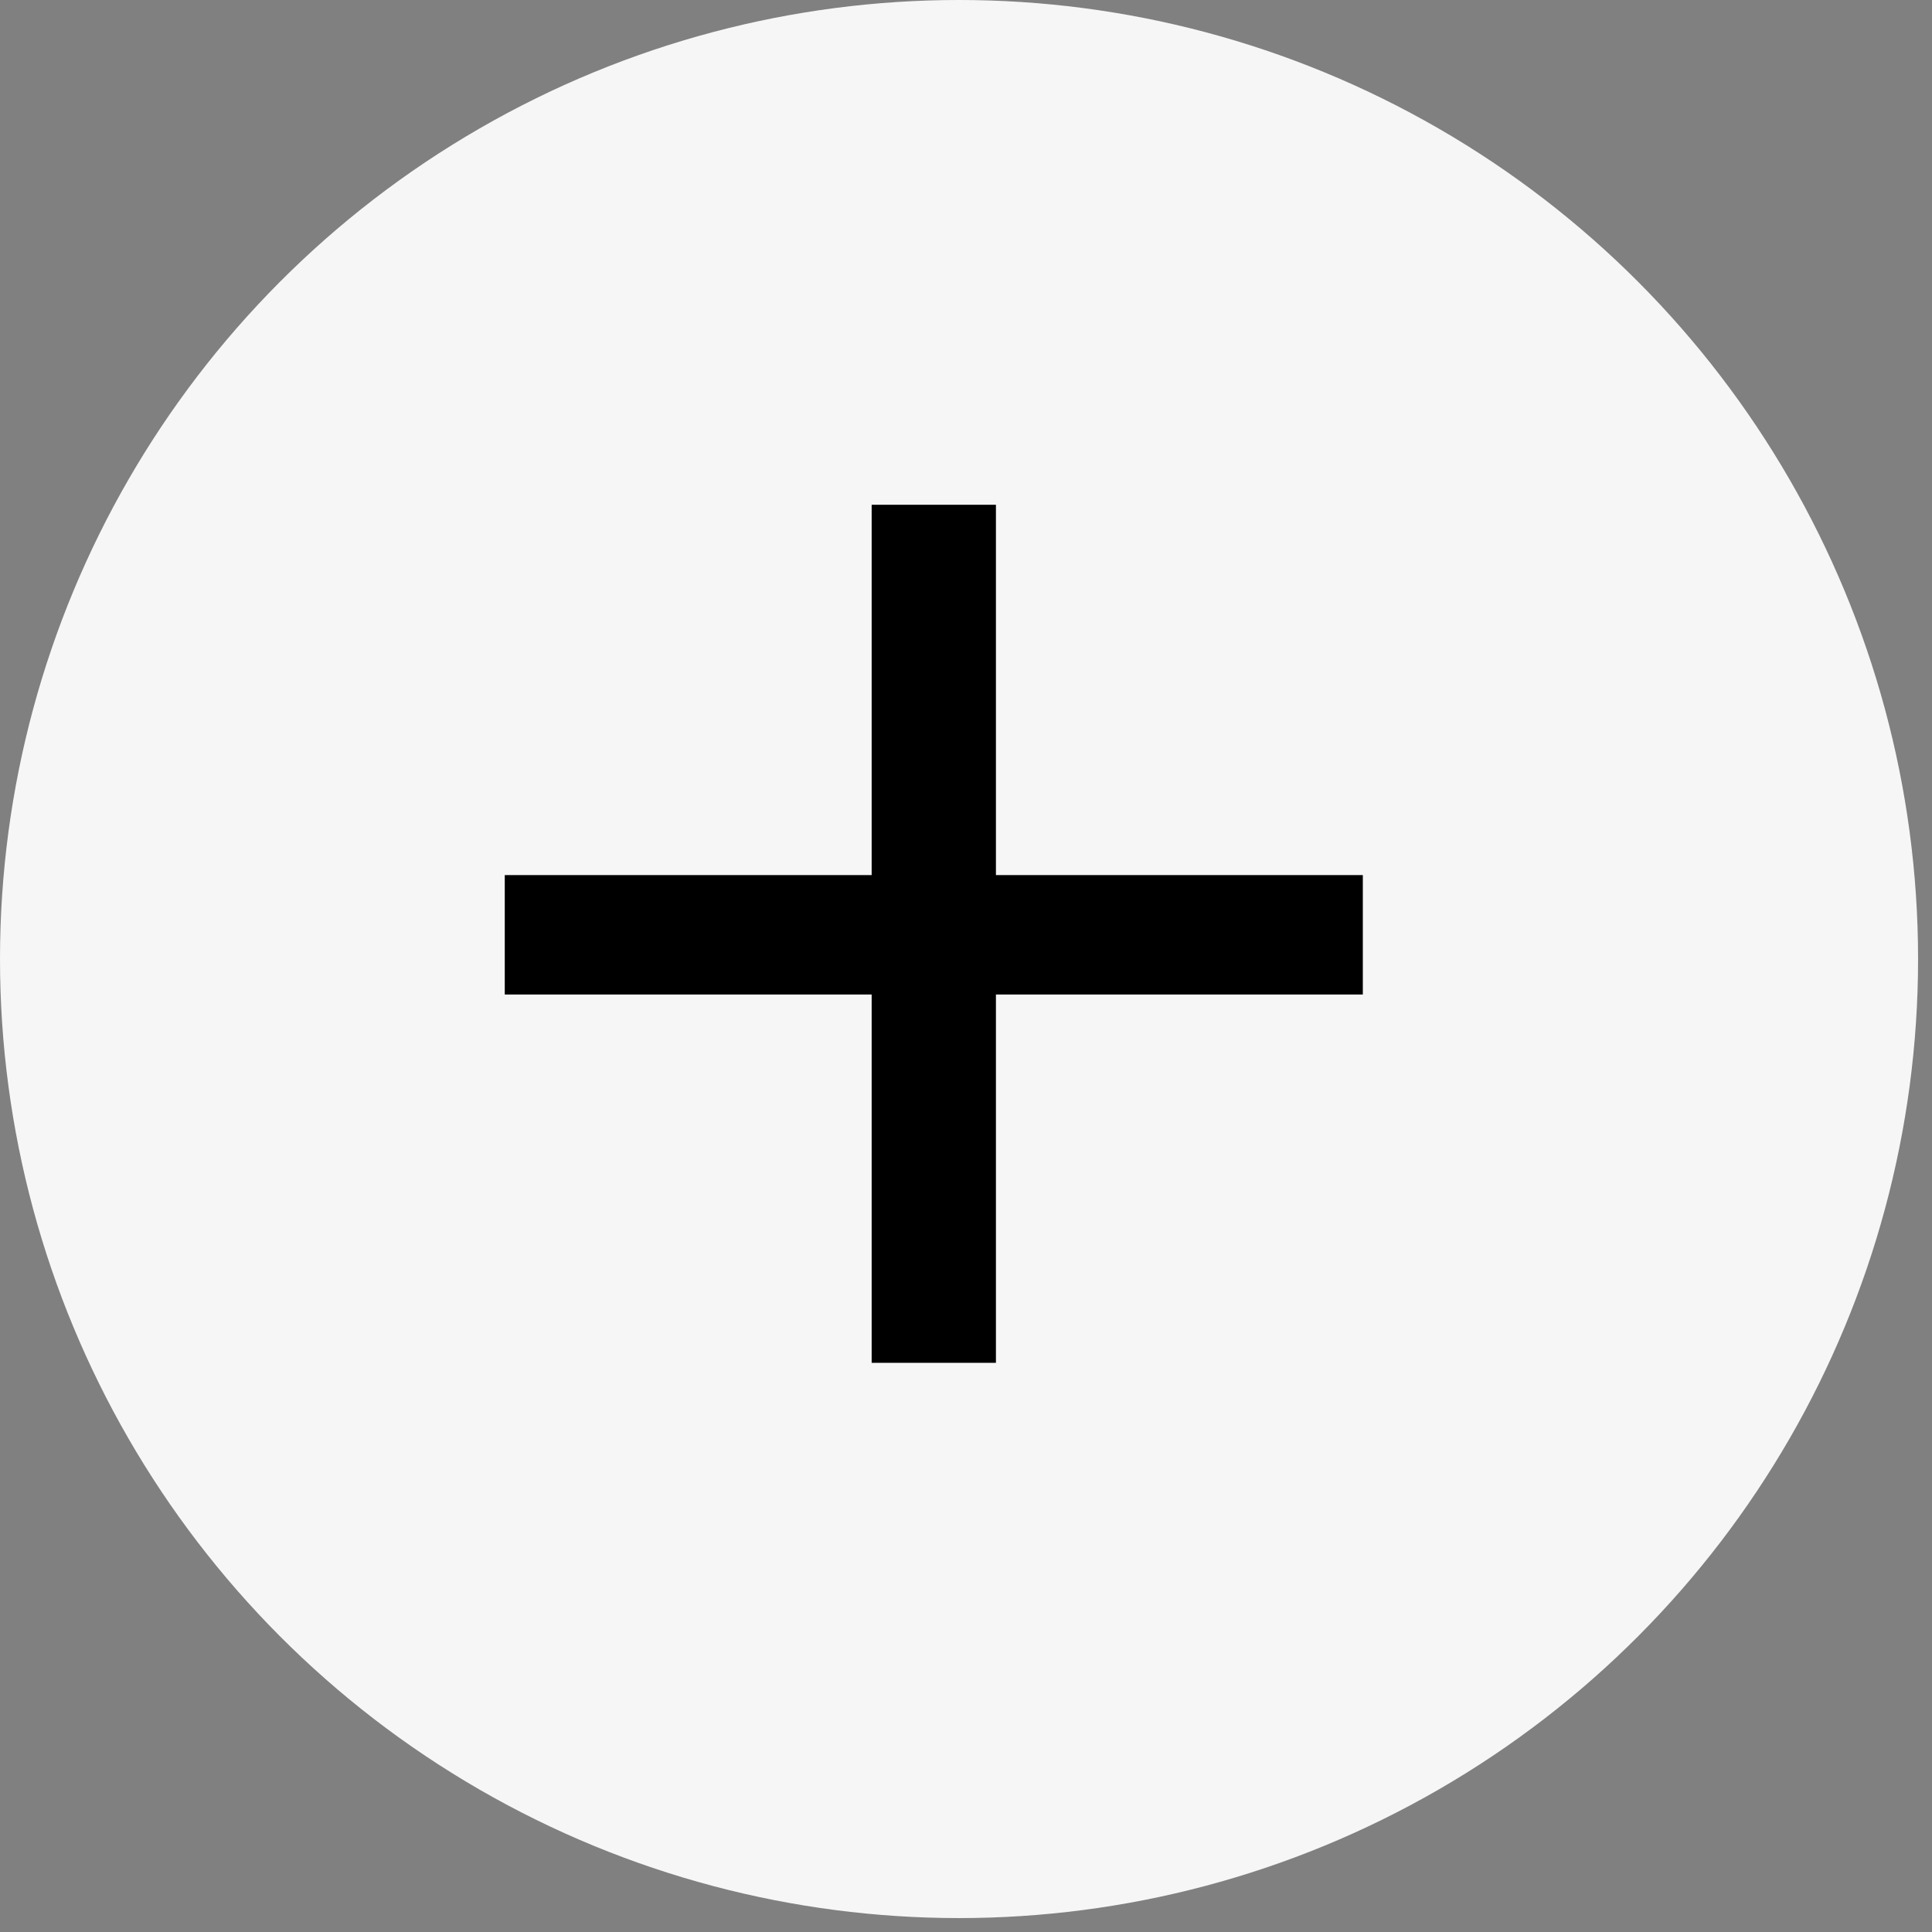 <?xml version="1.0" encoding="UTF-8"?> <svg xmlns="http://www.w3.org/2000/svg" width="53" height="53" viewBox="0 0 53 53" fill="none"><rect x="0" y="0" width="53" height="53" fill="#808080" stroke="none"/> <circle cx="26.309" cy="26.309" r="26.309" fill="#F6F6F6"></circle> <path d="M23.912 37.386V13.847H27.321V37.386H23.912ZM13.847 27.282V24.006H37.386V27.282H13.847Z" fill="black"></path> </svg> 